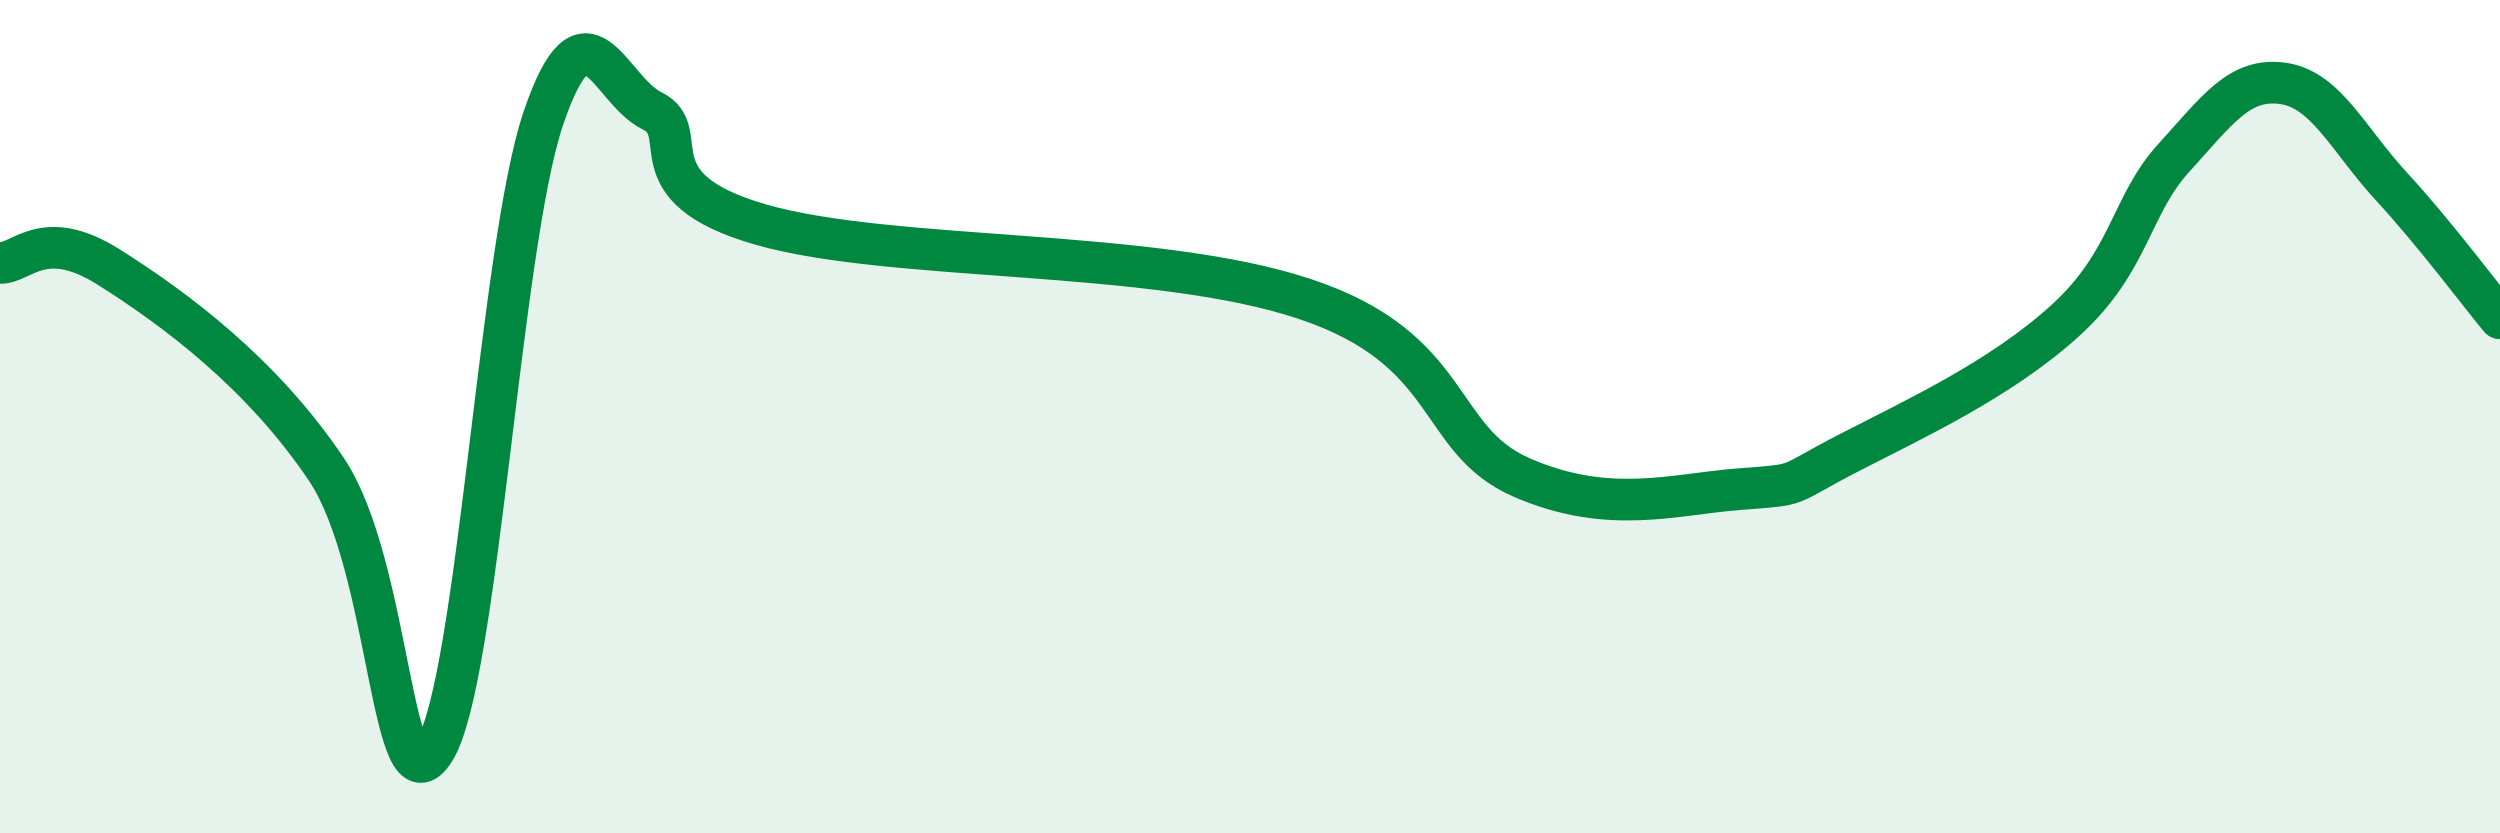 
    <svg width="60" height="20" viewBox="0 0 60 20" xmlns="http://www.w3.org/2000/svg">
      <path
        d="M 0,6.31 C 0.52,6.33 1.04,5.42 2.61,6.41 C 4.18,7.4 6.27,8.94 7.83,11.26 C 9.39,13.58 9.39,19.68 10.43,18 C 11.47,16.32 12,5.91 13.04,2.84 C 14.08,-0.23 14.61,2.15 15.65,2.66 C 16.69,3.17 15.13,4.49 18.26,5.39 C 21.39,6.29 27.65,5.96 31.3,7.17 C 34.95,8.38 34.43,10.55 36.52,11.46 C 38.61,12.37 40.17,11.86 41.74,11.74 C 43.31,11.62 42.78,11.69 44.35,10.88 C 45.92,10.07 48.01,9.11 49.57,7.69 C 51.13,6.27 51.13,4.93 52.17,3.79 C 53.21,2.65 53.74,1.86 54.78,2 C 55.82,2.14 56.35,3.34 57.39,4.47 C 58.43,5.6 59.48,7.01 60,7.64L60 20L0 20Z"
        fill="#008740"
        opacity="0.1"
        stroke-linecap="round"
        stroke-linejoin="round"
      />
      <path
        d="M 0,6.31 C 0.52,6.33 1.04,5.42 2.61,6.41 C 4.18,7.4 6.27,8.94 7.83,11.26 C 9.39,13.58 9.39,19.68 10.43,18 C 11.47,16.32 12,5.91 13.04,2.84 C 14.08,-0.23 14.61,2.15 15.65,2.66 C 16.69,3.17 15.13,4.49 18.26,5.39 C 21.39,6.29 27.65,5.96 31.3,7.17 C 34.95,8.38 34.43,10.55 36.52,11.46 C 38.61,12.37 40.17,11.86 41.74,11.74 C 43.31,11.62 42.78,11.69 44.35,10.88 C 45.92,10.07 48.01,9.11 49.57,7.69 C 51.13,6.27 51.13,4.93 52.17,3.79 C 53.21,2.65 53.74,1.86 54.78,2 C 55.82,2.14 56.35,3.34 57.39,4.47 C 58.43,5.6 59.48,7.01 60,7.64"
        stroke="#008740"
        stroke-width="1"
        fill="none"
        stroke-linecap="round"
        stroke-linejoin="round"
      />
    </svg>
  